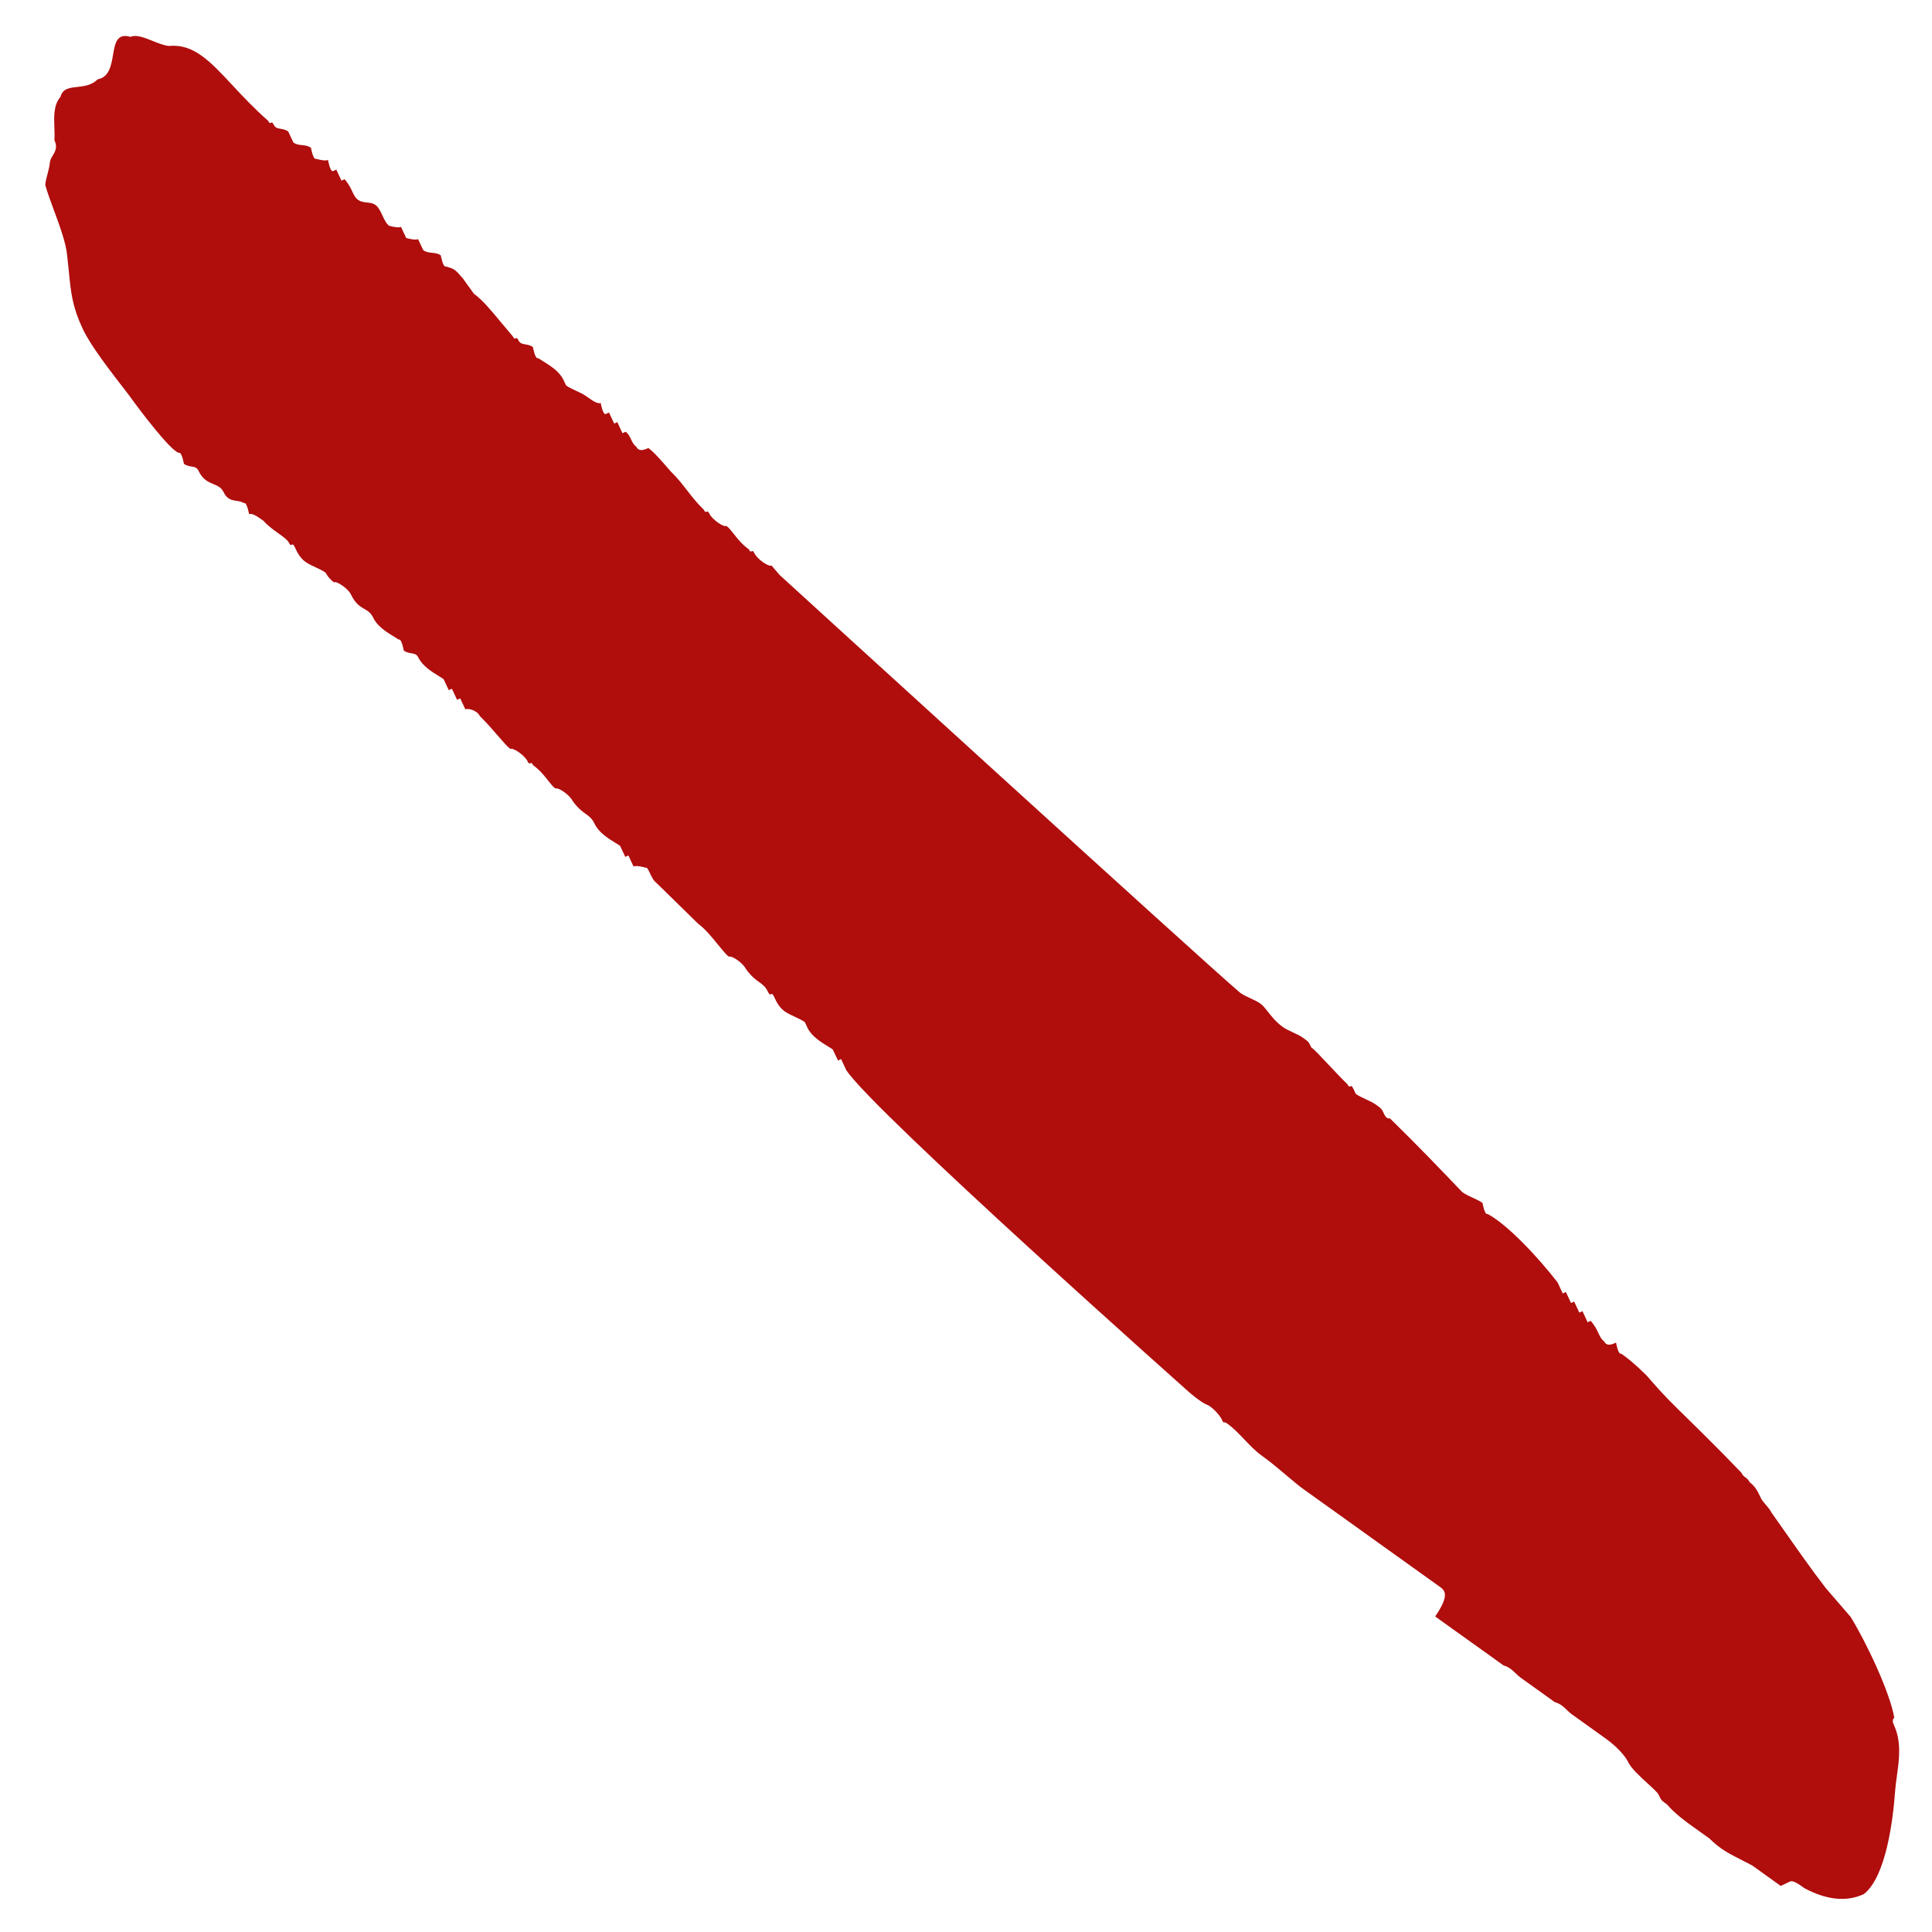 <?xml version="1.0" encoding="UTF-8"?> <svg xmlns="http://www.w3.org/2000/svg" width="41" height="41" viewBox="0 0 41 41" fill="none"><path fill-rule="evenodd" clip-rule="evenodd" d="M16.549 12.206C16.549 12.206 25.663 20.522 26.322 21.071C26.383 21.114 26.459 21.15 26.536 21.185C26.613 21.221 26.69 21.256 26.75 21.3C26.8 21.335 26.848 21.397 26.905 21.468C26.985 21.57 27.081 21.692 27.223 21.794C27.283 21.837 27.36 21.872 27.436 21.908C27.513 21.943 27.59 21.979 27.65 22.022C27.771 22.108 27.771 22.108 27.826 22.226C27.894 22.274 28.035 22.424 28.197 22.598C28.324 22.733 28.465 22.883 28.595 23.01C28.623 23.069 28.639 23.061 28.655 23.053C28.672 23.045 28.688 23.038 28.716 23.096L28.771 23.213C28.831 23.257 28.908 23.292 28.985 23.328C29.062 23.363 29.138 23.399 29.199 23.442C29.32 23.529 29.32 23.529 29.375 23.646C29.43 23.763 29.495 23.732 29.495 23.732C30.088 24.312 30.561 24.806 31.033 25.3C31.094 25.343 31.17 25.379 31.247 25.415C31.324 25.45 31.401 25.486 31.461 25.529C31.461 25.529 31.506 25.794 31.571 25.763C31.999 25.992 32.647 26.689 33.054 27.214L33.164 27.449L33.23 27.418L33.34 27.652L33.406 27.622L33.516 27.856L33.582 27.825L33.692 28.06L33.757 28.029C33.845 28.131 33.887 28.219 33.921 28.292C33.956 28.366 33.983 28.424 34.044 28.467C34.099 28.585 34.23 28.523 34.295 28.492C34.295 28.492 34.34 28.758 34.406 28.727C34.526 28.813 34.647 28.9 34.944 29.19C35.12 29.393 35.295 29.597 35.592 29.887C35.889 30.178 36.482 30.758 36.954 31.252C36.981 31.31 37.012 31.332 37.042 31.354C37.072 31.375 37.102 31.397 37.13 31.455C37.251 31.542 37.306 31.659 37.361 31.776C37.388 31.835 37.432 31.886 37.476 31.937C37.52 31.988 37.564 32.039 37.592 32.097C37.657 32.188 37.744 32.312 37.845 32.456C38.104 32.826 38.454 33.325 38.746 33.702L39.274 34.314C39.615 34.869 40.111 35.925 40.2 36.455C40.2 36.455 40.135 36.486 40.19 36.603C40.356 36.958 40.304 37.333 40.255 37.687C40.239 37.802 40.224 37.914 40.216 38.023C40.174 38.615 40.024 39.831 39.554 40.195C39.16 40.38 38.722 40.3 38.294 40.071C38.173 39.985 38.053 39.898 37.987 39.929L37.79 40.022L37.187 39.59C37.093 39.539 37.011 39.498 36.936 39.46C36.672 39.325 36.507 39.242 36.276 39.015L35.914 38.756C35.793 38.669 35.551 38.497 35.376 38.293C35.255 38.206 35.255 38.206 35.2 38.089C35.177 38.041 35.081 37.953 34.968 37.85C34.809 37.705 34.616 37.529 34.551 37.392C34.496 37.274 34.321 37.071 34.079 36.898L33.717 36.638L33.355 36.379C33.315 36.35 33.282 36.318 33.249 36.286C33.183 36.221 33.117 36.157 32.992 36.12L32.63 35.86L32.268 35.601C32.228 35.572 32.195 35.54 32.162 35.508C32.096 35.443 32.03 35.379 31.906 35.342L31.544 35.082L31.182 34.823L30.819 34.564L30.457 34.304C30.741 33.885 30.686 33.767 30.565 33.681L30.203 33.422L29.84 33.162L29.478 32.903L29.116 32.644L28.754 32.384L28.392 32.125L28.03 31.866L27.667 31.606C27.559 31.529 27.439 31.427 27.308 31.316C27.146 31.179 26.967 31.027 26.767 30.884C26.646 30.798 26.528 30.674 26.41 30.551C26.292 30.427 26.174 30.304 26.053 30.217C25.993 30.174 25.977 30.182 25.968 30.186C25.966 30.187 25.964 30.188 25.963 30.187C25.958 30.185 25.952 30.173 25.933 30.131C25.88 30.02 25.711 29.844 25.609 29.808C25.497 29.769 25.246 29.554 25.246 29.554C25.246 29.554 18.532 23.586 17.959 22.71L17.849 22.475L17.784 22.506L17.673 22.272C17.647 22.253 17.613 22.232 17.573 22.208C17.43 22.12 17.222 21.993 17.135 21.809L17.08 21.691C17.02 21.648 16.943 21.613 16.866 21.577C16.79 21.541 16.713 21.506 16.652 21.463C16.532 21.376 16.477 21.259 16.422 21.142C16.394 21.083 16.378 21.091 16.361 21.099C16.345 21.106 16.328 21.114 16.301 21.055C16.246 20.938 16.185 20.895 16.11 20.841C16.034 20.787 15.944 20.722 15.828 20.561C15.773 20.444 15.532 20.271 15.466 20.302C15.416 20.266 15.338 20.17 15.246 20.058C15.116 19.898 14.959 19.706 14.818 19.605L13.928 18.734C13.868 18.691 13.827 18.603 13.792 18.529C13.758 18.456 13.73 18.398 13.697 18.413C13.697 18.413 13.511 18.357 13.445 18.388L13.335 18.154L13.27 18.184L13.159 17.95C13.133 17.931 13.099 17.91 13.059 17.886C12.915 17.798 12.708 17.671 12.621 17.487C12.566 17.37 12.506 17.326 12.43 17.272C12.355 17.218 12.264 17.154 12.149 16.993C12.094 16.876 11.852 16.703 11.787 16.734C11.737 16.698 11.688 16.637 11.632 16.565C11.552 16.463 11.456 16.341 11.314 16.24C11.287 16.181 11.27 16.189 11.254 16.197C11.238 16.204 11.221 16.212 11.194 16.153C11.139 16.036 10.897 15.863 10.831 15.894C10.771 15.851 10.683 15.749 10.573 15.622C10.463 15.494 10.331 15.341 10.183 15.196C10.128 15.079 9.942 15.024 9.876 15.054L9.766 14.82L9.7 14.851L9.59 14.616L9.524 14.647L9.414 14.412C9.388 14.394 9.354 14.373 9.314 14.348C9.17 14.261 8.963 14.133 8.876 13.949C8.845 13.883 8.79 13.874 8.727 13.863C8.677 13.855 8.622 13.845 8.569 13.807C8.569 13.807 8.524 13.542 8.459 13.573C8.433 13.554 8.398 13.533 8.359 13.509C8.215 13.421 8.007 13.294 7.921 13.11C7.871 13.004 7.804 12.965 7.73 12.922C7.64 12.868 7.539 12.809 7.448 12.616C7.393 12.498 7.152 12.326 7.086 12.357C6.966 12.27 6.91 12.153 6.91 12.153C6.85 12.11 6.773 12.074 6.697 12.039C6.62 12.003 6.543 11.967 6.483 11.924C6.362 11.838 6.307 11.72 6.252 11.603C6.224 11.545 6.208 11.552 6.191 11.56C6.175 11.568 6.159 11.575 6.131 11.517C6.103 11.458 6.013 11.393 5.907 11.318C5.802 11.242 5.681 11.156 5.593 11.054C5.472 10.967 5.351 10.881 5.286 10.912C5.286 10.912 5.241 10.646 5.176 10.677C5.132 10.646 5.079 10.638 5.024 10.63C4.925 10.615 4.818 10.599 4.748 10.449C4.698 10.343 4.618 10.31 4.53 10.274C4.421 10.229 4.301 10.179 4.21 9.986C4.179 9.92 4.124 9.91 4.06 9.899C4.011 9.891 3.956 9.881 3.903 9.844C3.903 9.844 3.858 9.578 3.792 9.609C3.606 9.553 2.968 8.708 2.737 8.387C2.331 7.862 1.924 7.337 1.759 6.985C1.535 6.509 1.507 6.224 1.462 5.77C1.451 5.665 1.44 5.551 1.425 5.424C1.404 5.164 1.266 4.79 1.141 4.453C1.067 4.253 0.998 4.066 0.961 3.924C0.966 3.85 0.988 3.768 1.01 3.686C1.031 3.605 1.053 3.523 1.058 3.449C1.062 3.396 1.09 3.35 1.119 3.302C1.171 3.216 1.226 3.124 1.155 2.974C1.161 2.891 1.158 2.801 1.154 2.709C1.145 2.474 1.135 2.227 1.284 2.054C1.33 1.879 1.474 1.863 1.64 1.845C1.784 1.829 1.945 1.811 2.072 1.684C2.318 1.637 2.36 1.39 2.399 1.163C2.441 0.918 2.479 0.696 2.77 0.783C2.888 0.728 3.066 0.799 3.243 0.87C3.362 0.918 3.48 0.965 3.581 0.975C4.108 0.924 4.455 1.296 4.931 1.807C5.147 2.039 5.39 2.299 5.689 2.562C5.716 2.62 5.732 2.613 5.749 2.605C5.765 2.597 5.782 2.59 5.809 2.648C5.84 2.714 5.895 2.724 5.959 2.734C6.008 2.743 6.063 2.752 6.116 2.79L6.227 3.025C6.287 3.068 6.35 3.074 6.413 3.08C6.476 3.087 6.539 3.093 6.599 3.136C6.599 3.136 6.644 3.401 6.709 3.371C6.709 3.371 6.896 3.426 6.961 3.395C6.961 3.395 7.006 3.661 7.072 3.63L7.137 3.599L7.247 3.834L7.313 3.803C7.401 3.905 7.442 3.993 7.477 4.066C7.511 4.139 7.539 4.198 7.599 4.241C7.66 4.284 7.723 4.29 7.785 4.297C7.848 4.303 7.911 4.309 7.972 4.352C8.032 4.396 8.074 4.483 8.115 4.571C8.156 4.659 8.198 4.747 8.258 4.791C8.258 4.791 8.444 4.846 8.51 4.815L8.62 5.05C8.62 5.05 8.806 5.106 8.872 5.075L8.982 5.309C9.043 5.352 9.106 5.359 9.169 5.365C9.232 5.371 9.295 5.377 9.355 5.42C9.355 5.42 9.4 5.686 9.465 5.655C9.558 5.683 9.604 5.697 9.65 5.729C9.695 5.761 9.739 5.812 9.827 5.914L10.058 6.235C10.235 6.362 10.406 6.568 10.623 6.829C10.703 6.925 10.788 7.027 10.882 7.137C10.91 7.195 10.926 7.188 10.943 7.18C10.959 7.172 10.976 7.164 11.003 7.223C11.034 7.289 11.089 7.298 11.153 7.309C11.202 7.318 11.257 7.327 11.31 7.365C11.31 7.365 11.355 7.631 11.42 7.6C11.446 7.618 11.481 7.64 11.521 7.664C11.664 7.752 11.872 7.879 11.958 8.063L12.014 8.18C12.074 8.223 12.151 8.259 12.227 8.294C12.304 8.33 12.381 8.365 12.441 8.409C12.562 8.495 12.683 8.581 12.748 8.551C12.748 8.551 12.793 8.816 12.859 8.785L12.924 8.754L13.034 8.989L13.1 8.958L13.21 9.193L13.276 9.162C13.336 9.205 13.364 9.264 13.391 9.322C13.419 9.381 13.447 9.44 13.507 9.483C13.562 9.6 13.693 9.538 13.759 9.508C13.88 9.594 14.055 9.798 14.231 10.001C14.38 10.146 14.481 10.278 14.583 10.409C14.685 10.54 14.786 10.671 14.935 10.816C14.962 10.875 14.979 10.867 14.995 10.86C15.011 10.852 15.028 10.844 15.055 10.903C15.11 11.02 15.352 11.193 15.418 11.162C15.467 11.198 15.516 11.259 15.572 11.331C15.652 11.432 15.748 11.555 15.89 11.656C15.918 11.715 15.934 11.707 15.95 11.699C15.967 11.691 15.983 11.684 16.011 11.742C16.066 11.86 16.307 12.033 16.373 12.002L16.549 12.206Z" fill="#B00D0D"></path></svg> 